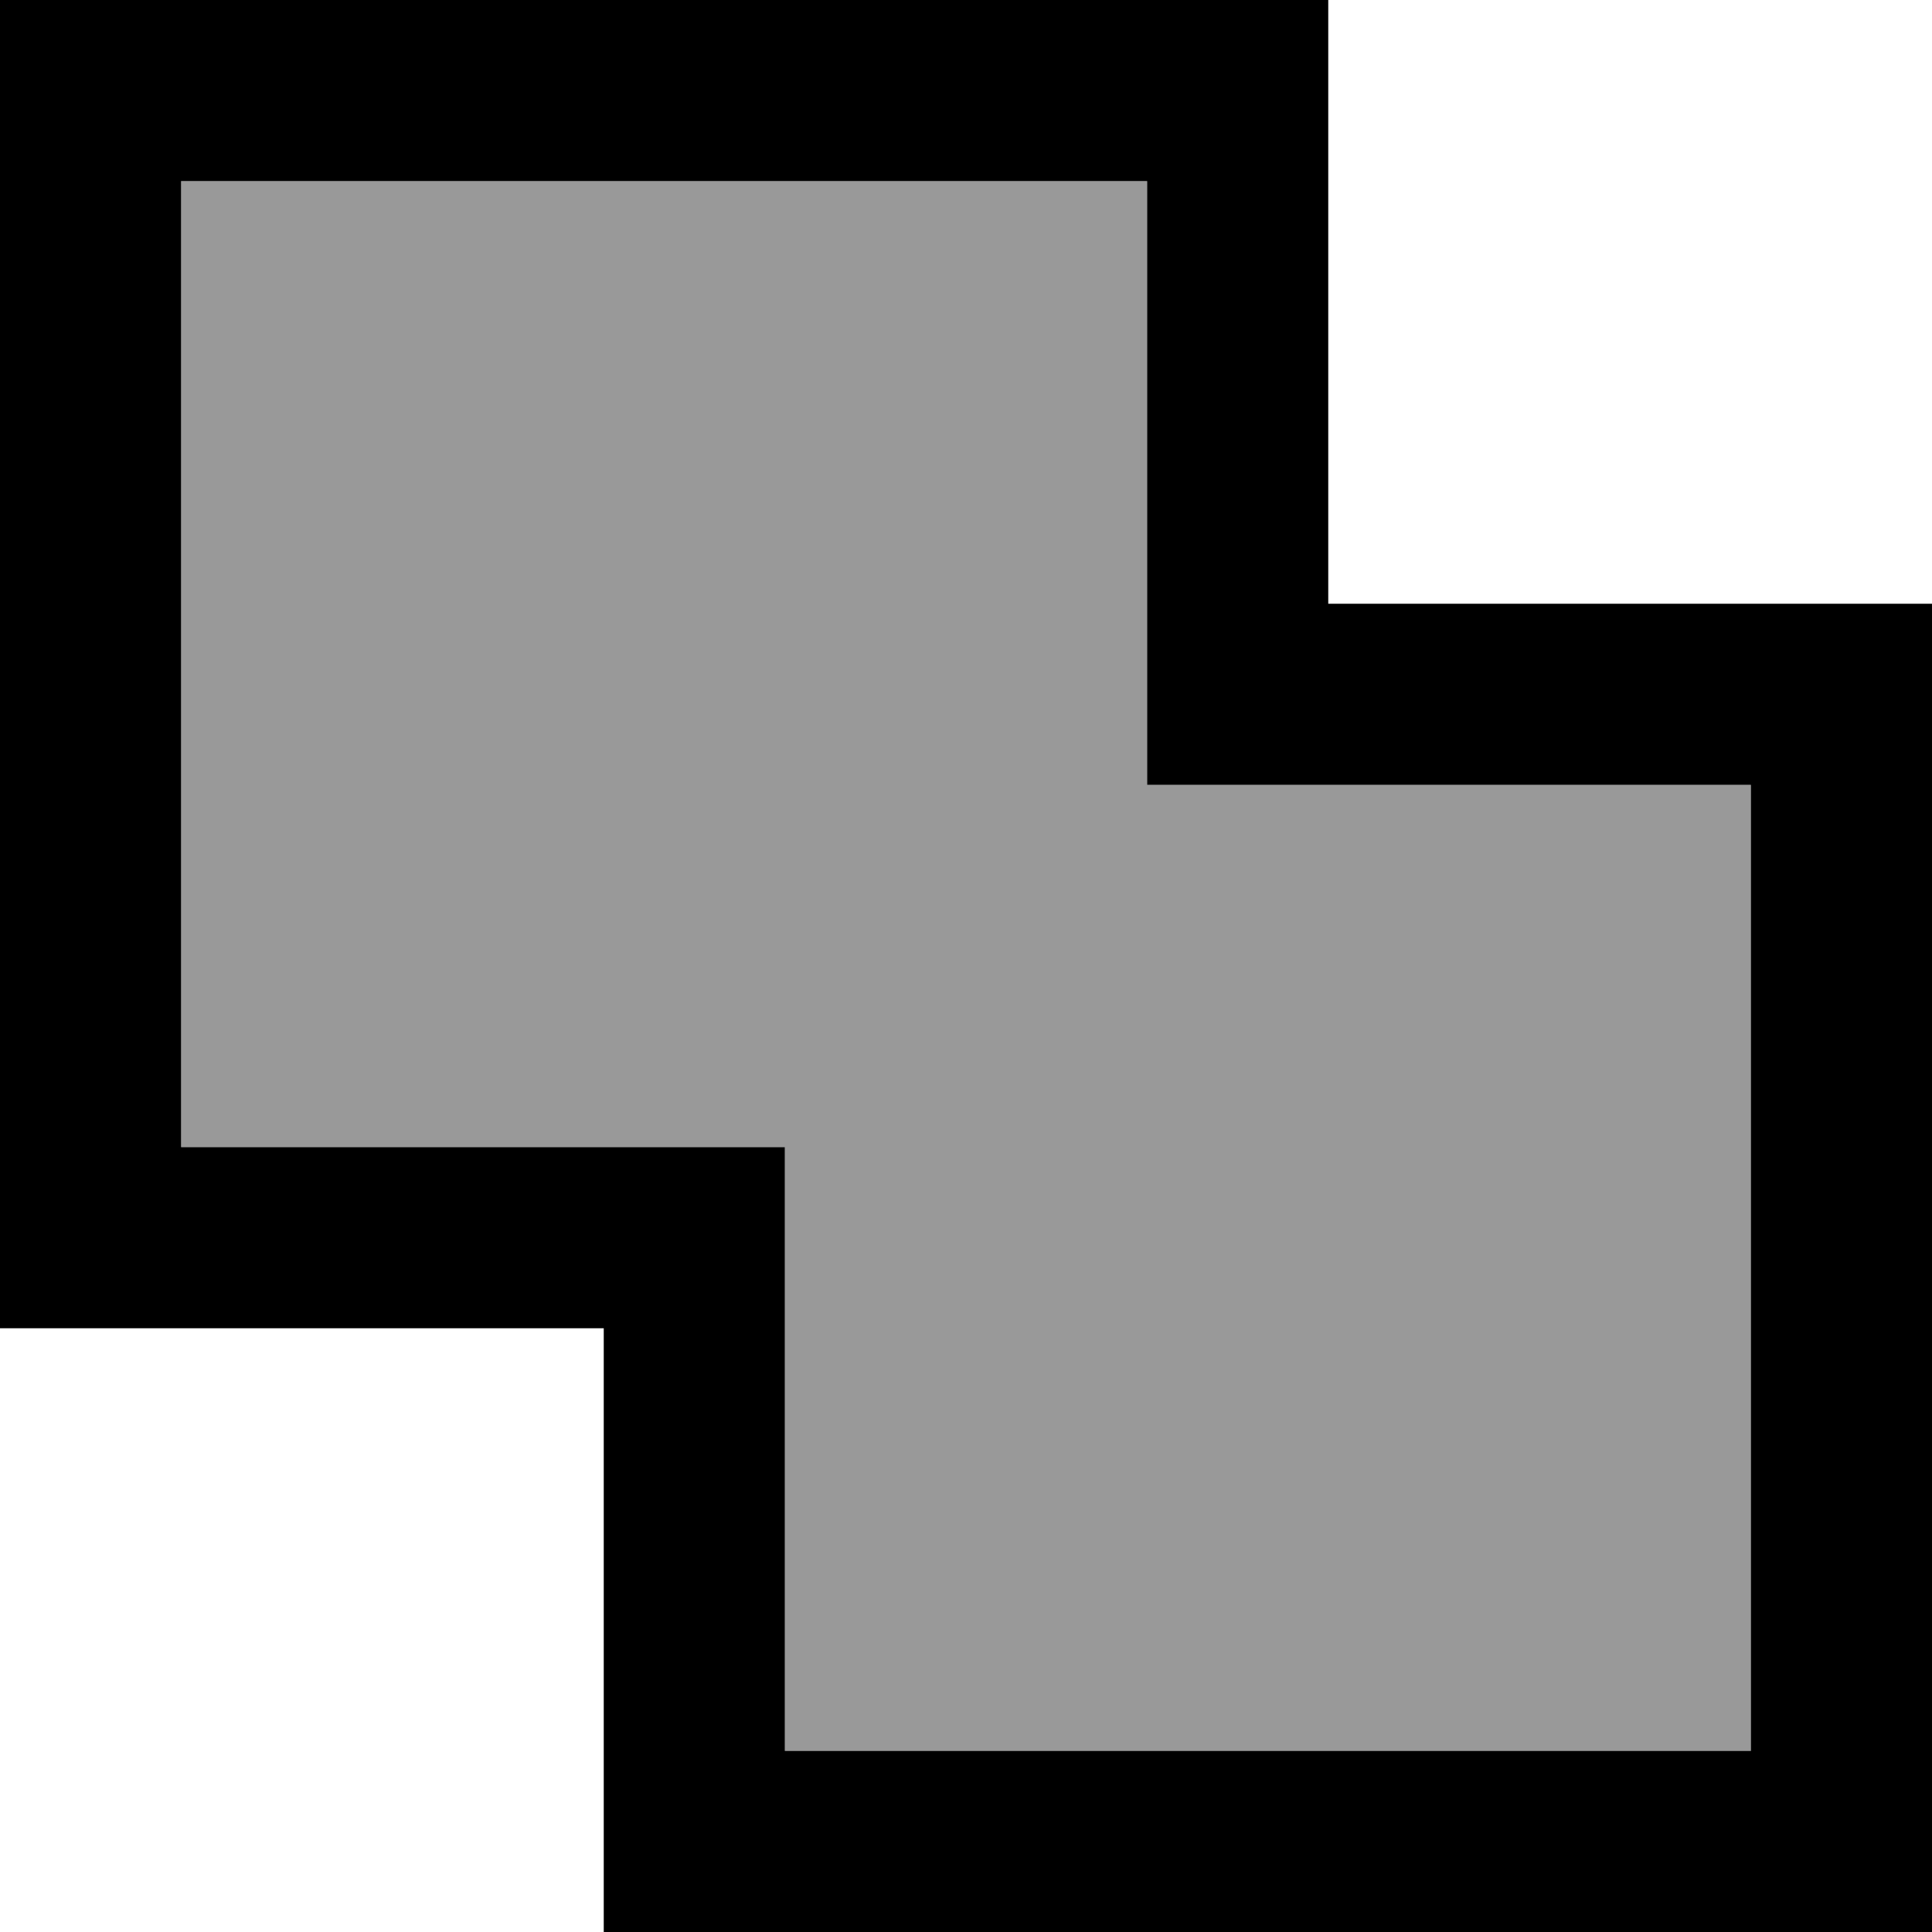 <svg xmlns="http://www.w3.org/2000/svg" viewBox="0 0 512 512"><!--! Font Awesome Pro 7.0.0 by @fontawesome - https://fontawesome.com License - https://fontawesome.com/license (Commercial License) Copyright 2025 Fonticons, Inc. --><path style="fill:currentColor;opacity:.4" d="M48 48l0 256 160 0 0 160 256 0 0-256-160 0 0-160-256 0z"/><path style="fill:currentColor;opacity:1" d="M112 352l48 0 0 160 352 0 0-352-160 0 0-160-352 0 0 352 112 0zM48 304l0-256 256 0 0 160 160 0 0 256-256 0 0-160-160 0z"/></svg>